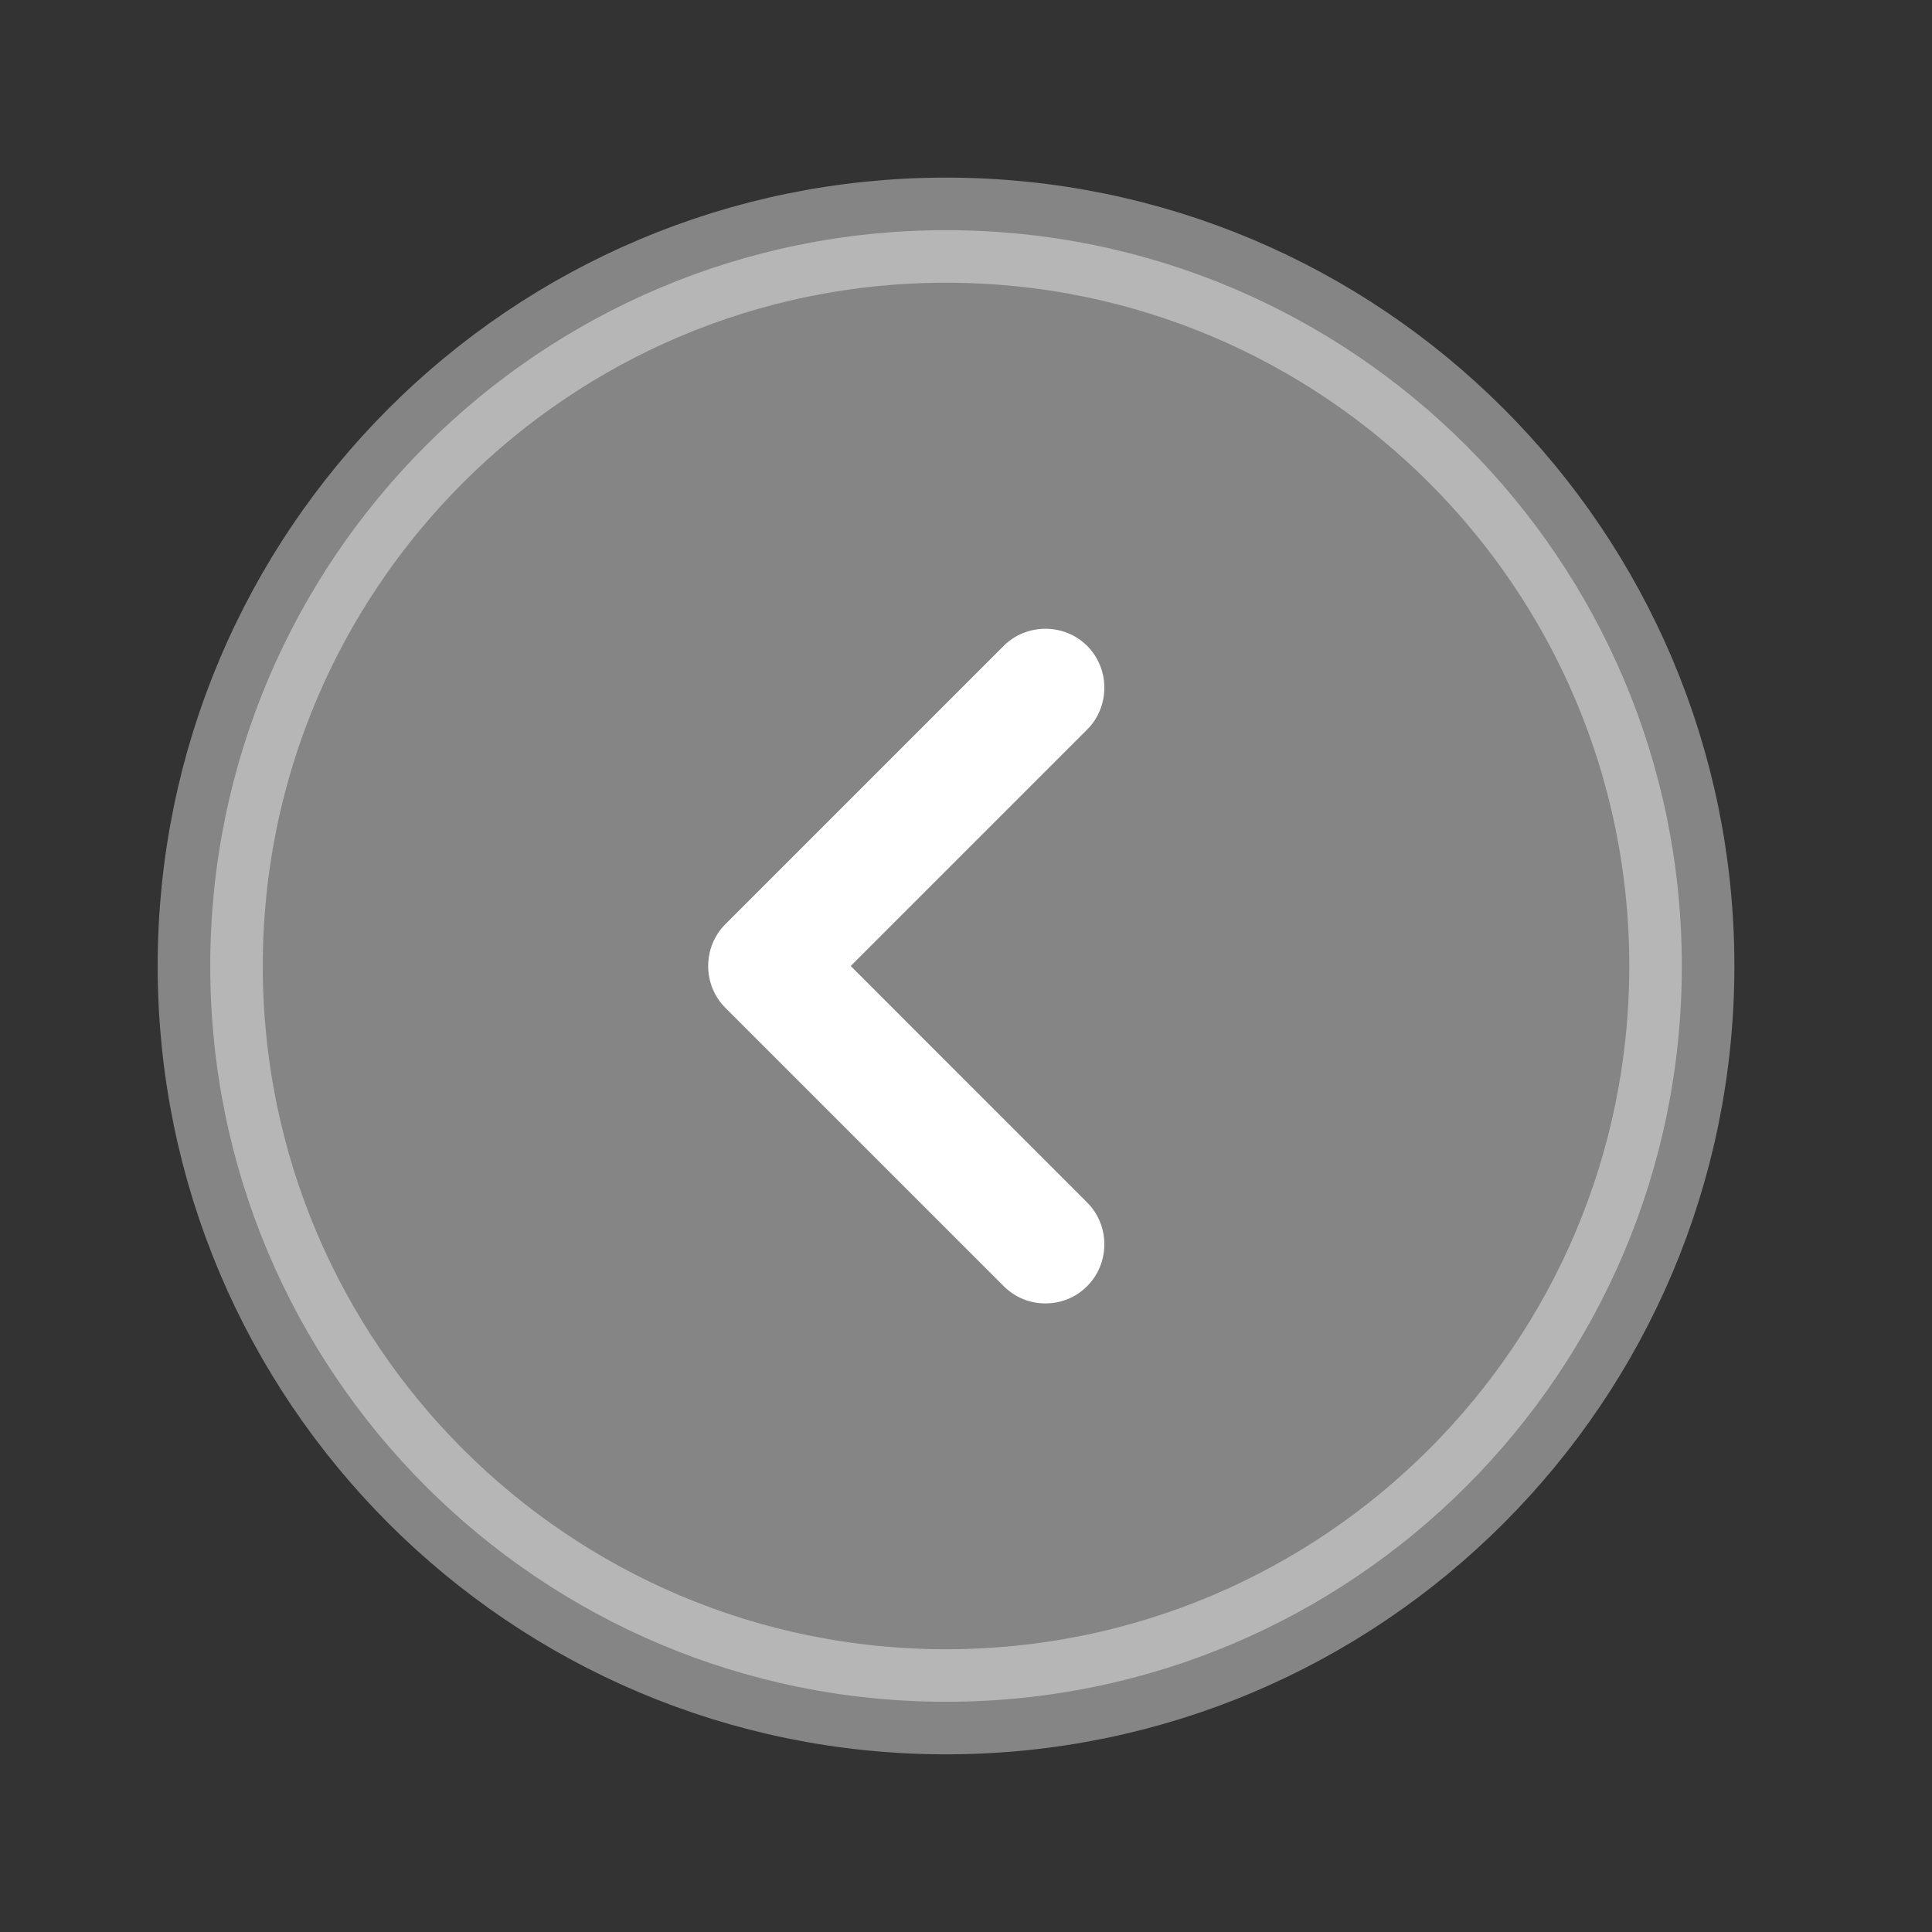 <?xml version="1.0" encoding="UTF-8"?>
<svg xmlns="http://www.w3.org/2000/svg" width="37" height="37" viewBox="0 0 37 37" fill="none">
  <rect x="0" y="0" width="37" height="37" fill="#333333" stroke="none"/>
  <path opacity="0.4" d="M4.026 18.5C4.026 26.282 10.335 32.591 18.118 32.591C25.9 32.591 32.209 26.282 32.209 18.5C32.209 10.717 25.9 4.408 18.118 4.408C10.335 4.408 4.026 10.717 4.026 18.5Z" fill="white" stroke="white" stroke-width="2.013"></path>
  <path d="M20.021 24.962C20.308 24.962 20.595 24.857 20.821 24.63C21.259 24.192 21.259 23.468 20.821 23.03L16.292 18.5L20.821 13.971C21.259 13.533 21.259 12.808 20.821 12.37C20.383 11.932 19.659 11.932 19.221 12.37L13.891 17.7C13.453 18.138 13.453 18.863 13.891 19.3L19.221 24.63C19.447 24.857 19.734 24.962 20.021 24.962Z" fill="white"></path>
</svg>
